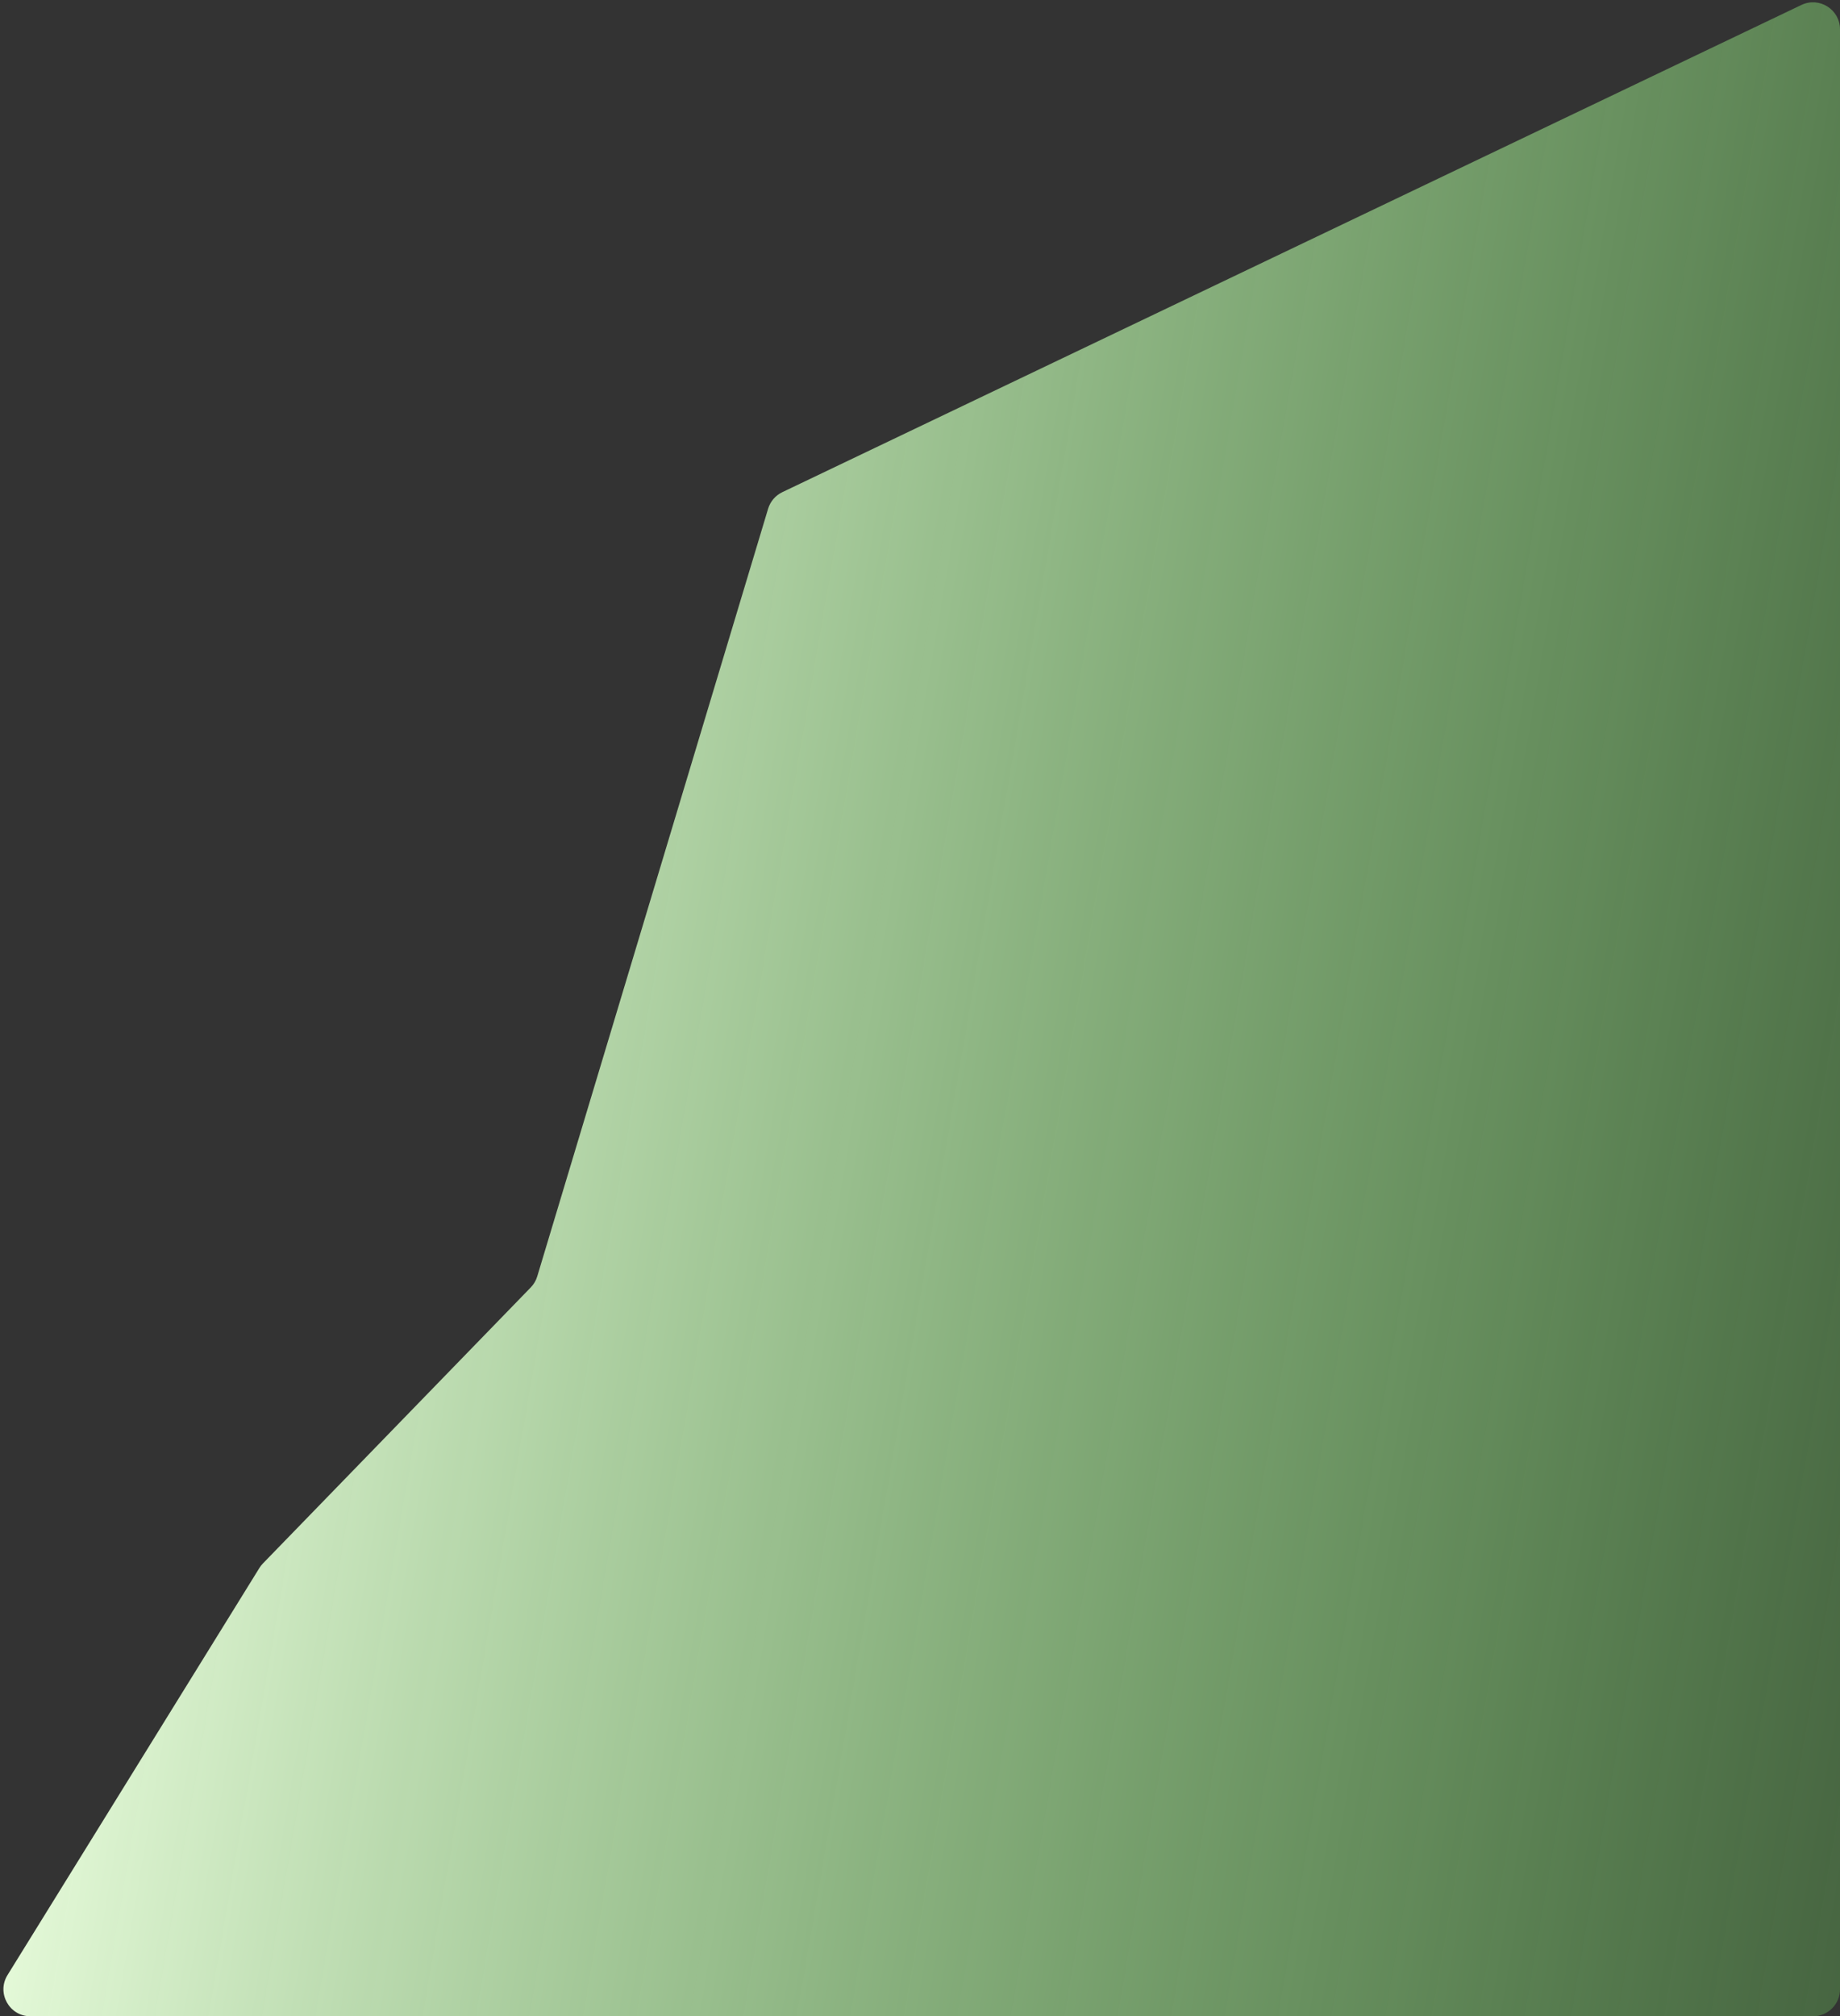 <svg width="409" height="448" viewBox="0 0 409 448" fill="none" xmlns="http://www.w3.org/2000/svg">
<rect x="0" y="0" width="409" height="448" fill="#333333" stroke="none"/>
<path d="M117.981 286.05C118.651 285.36 119.145 284.52 119.421 283.599L170.736 113.041C171.222 111.423 172.369 110.085 173.894 109.356L400.413 1.104C404.395 -0.799 409 2.104 409 6.517V442C409 445.314 406.314 448 403 448H6.771C2.07 448 -0.805 442.839 1.669 438.842L57.657 348.393C57.885 348.025 58.152 347.683 58.454 347.372L117.981 286.05Z" fill="url(#paint0_linear_20_27)"/>
<defs>
<linearGradient id="paint0_linear_20_27" x1="-19" y1="328" x2="564.358" y2="428.101" gradientUnits="userSpaceOnUse">
<stop offset="0.054" stop-color="#E7FBDB"/>
<stop offset="0.579" stop-color="#96E884" stop-opacity="0.48"/>
<stop offset="1" stop-color="#4BD734" stop-opacity="0"/>
</linearGradient>
</defs>
</svg>
